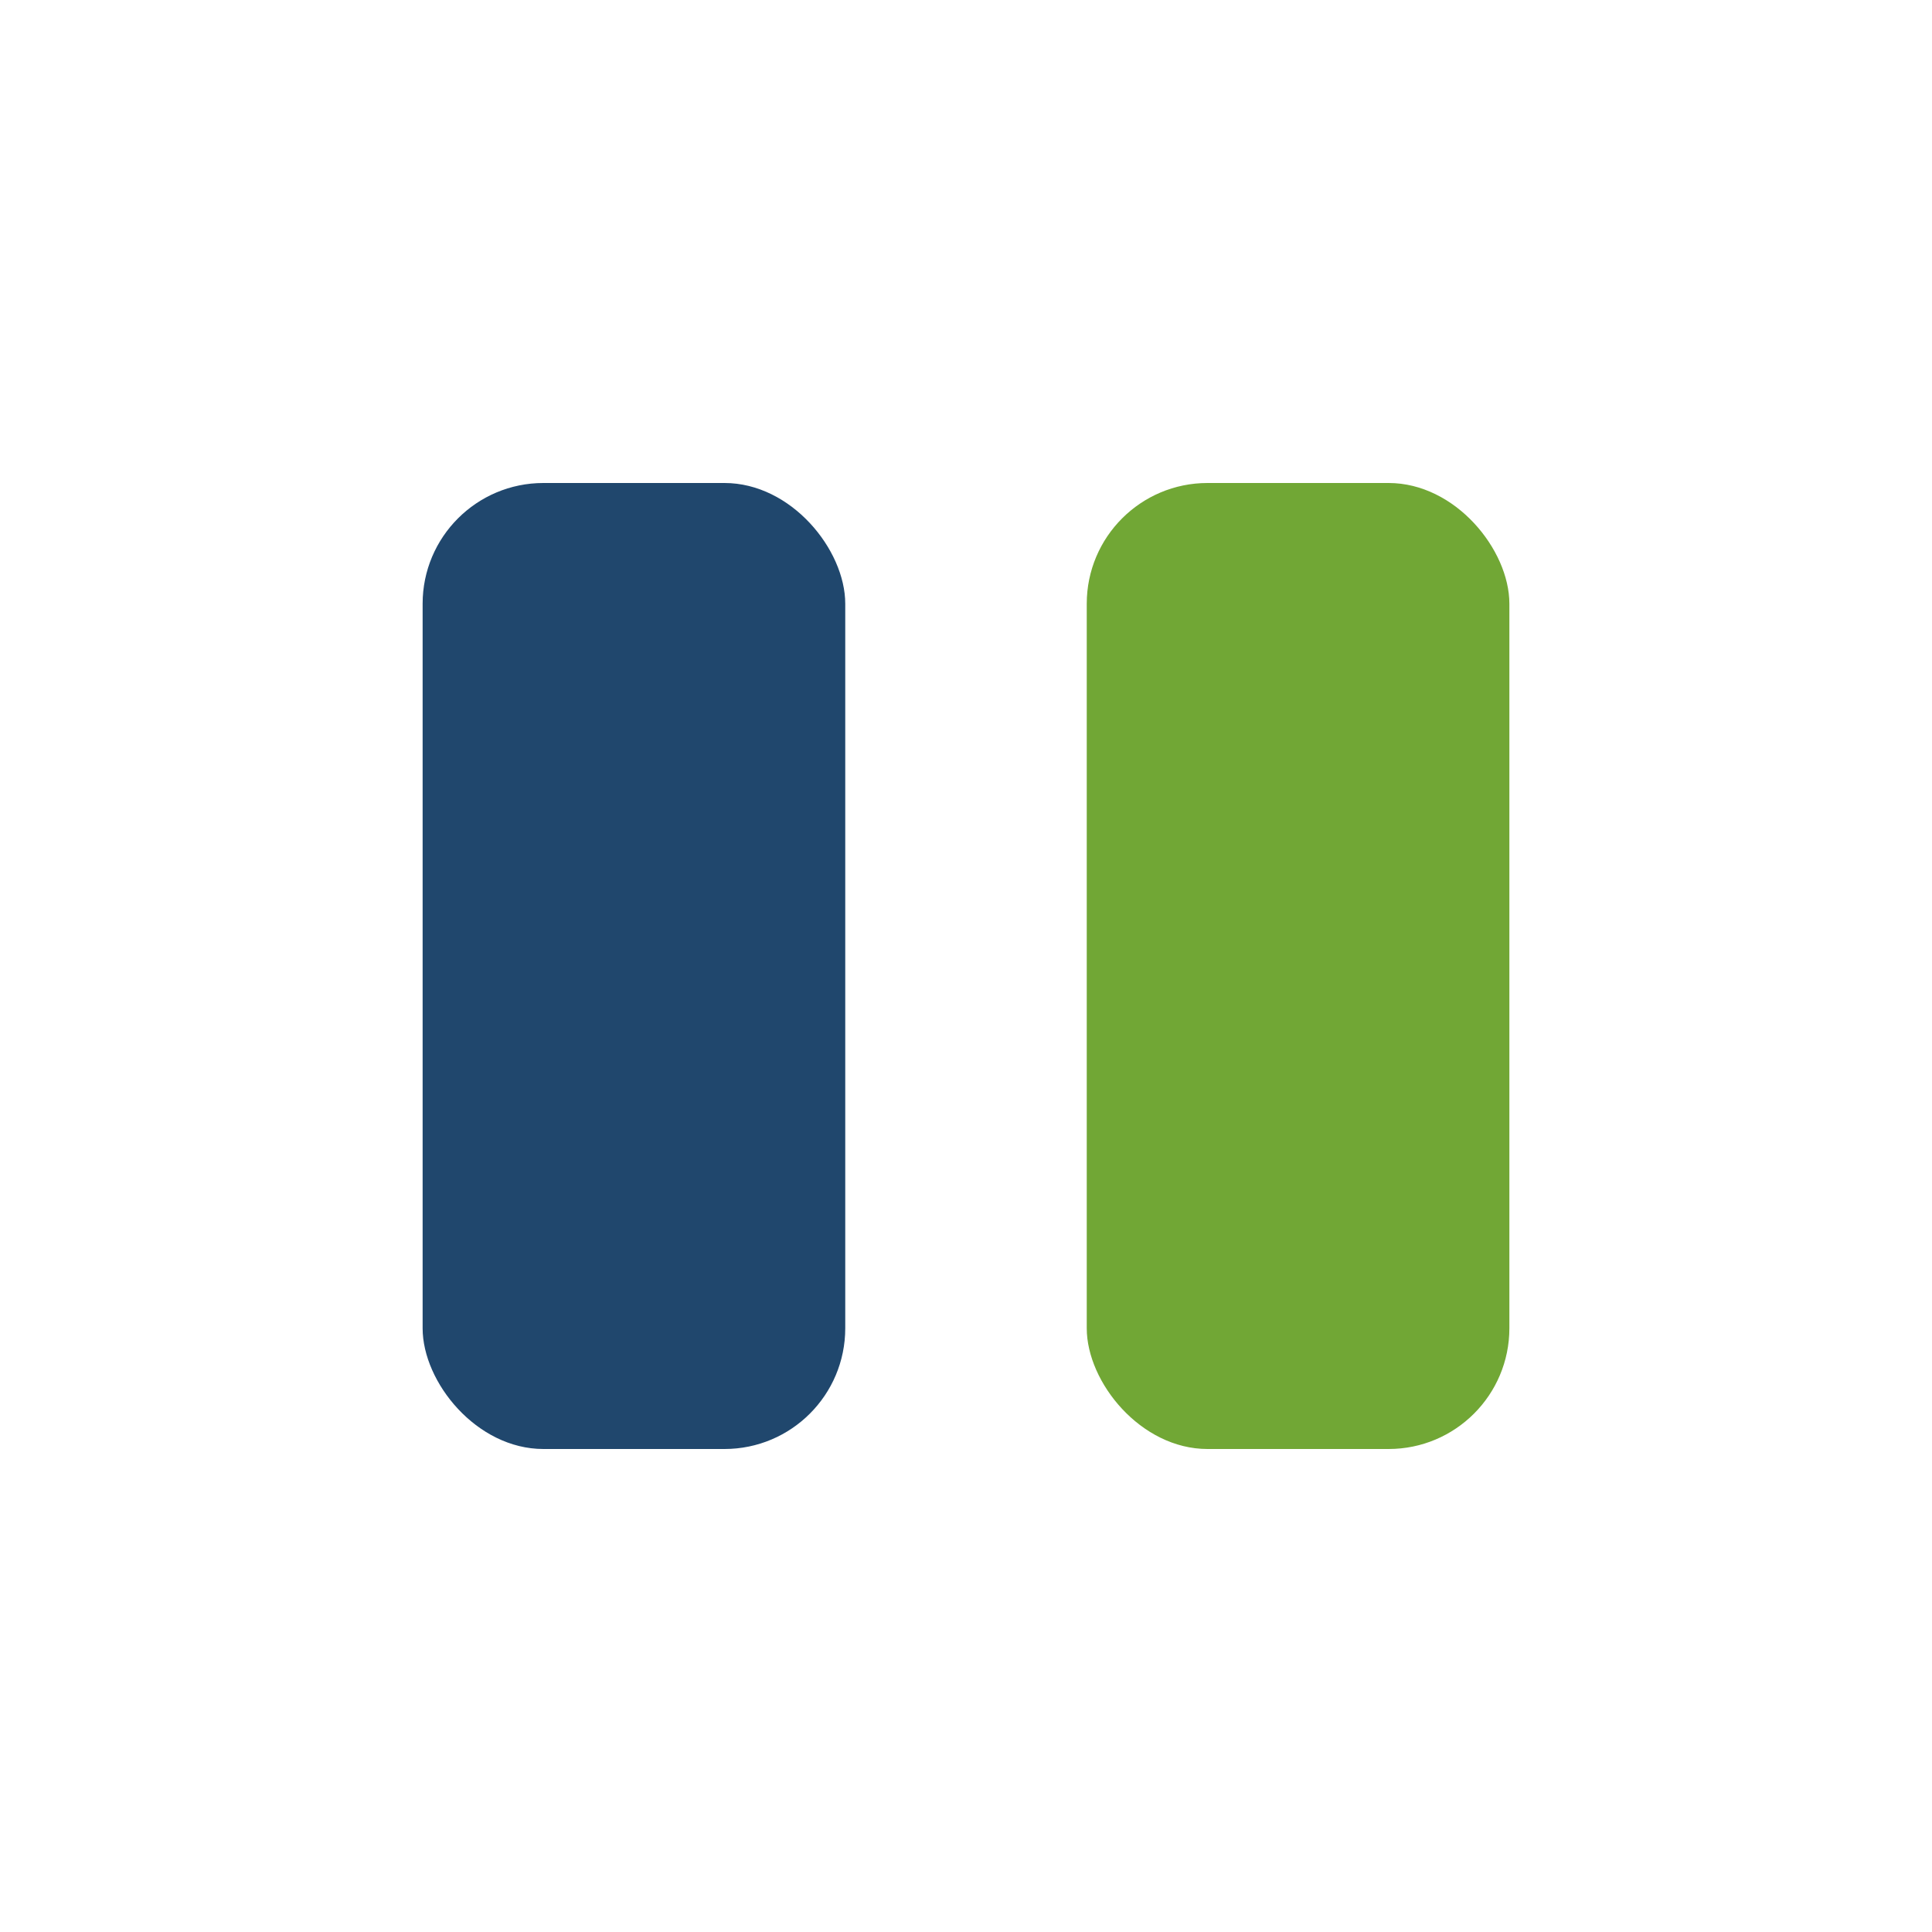 <?xml version="1.0" encoding="UTF-8"?>
<svg xmlns="http://www.w3.org/2000/svg" width="32" height="32" viewBox="0 0 32 32"><rect x="7" y="8" width="7" height="16" rx="2" fill="#20476d"/><rect x="18" y="8" width="7" height="16" rx="2" fill="#71a735"/></svg>